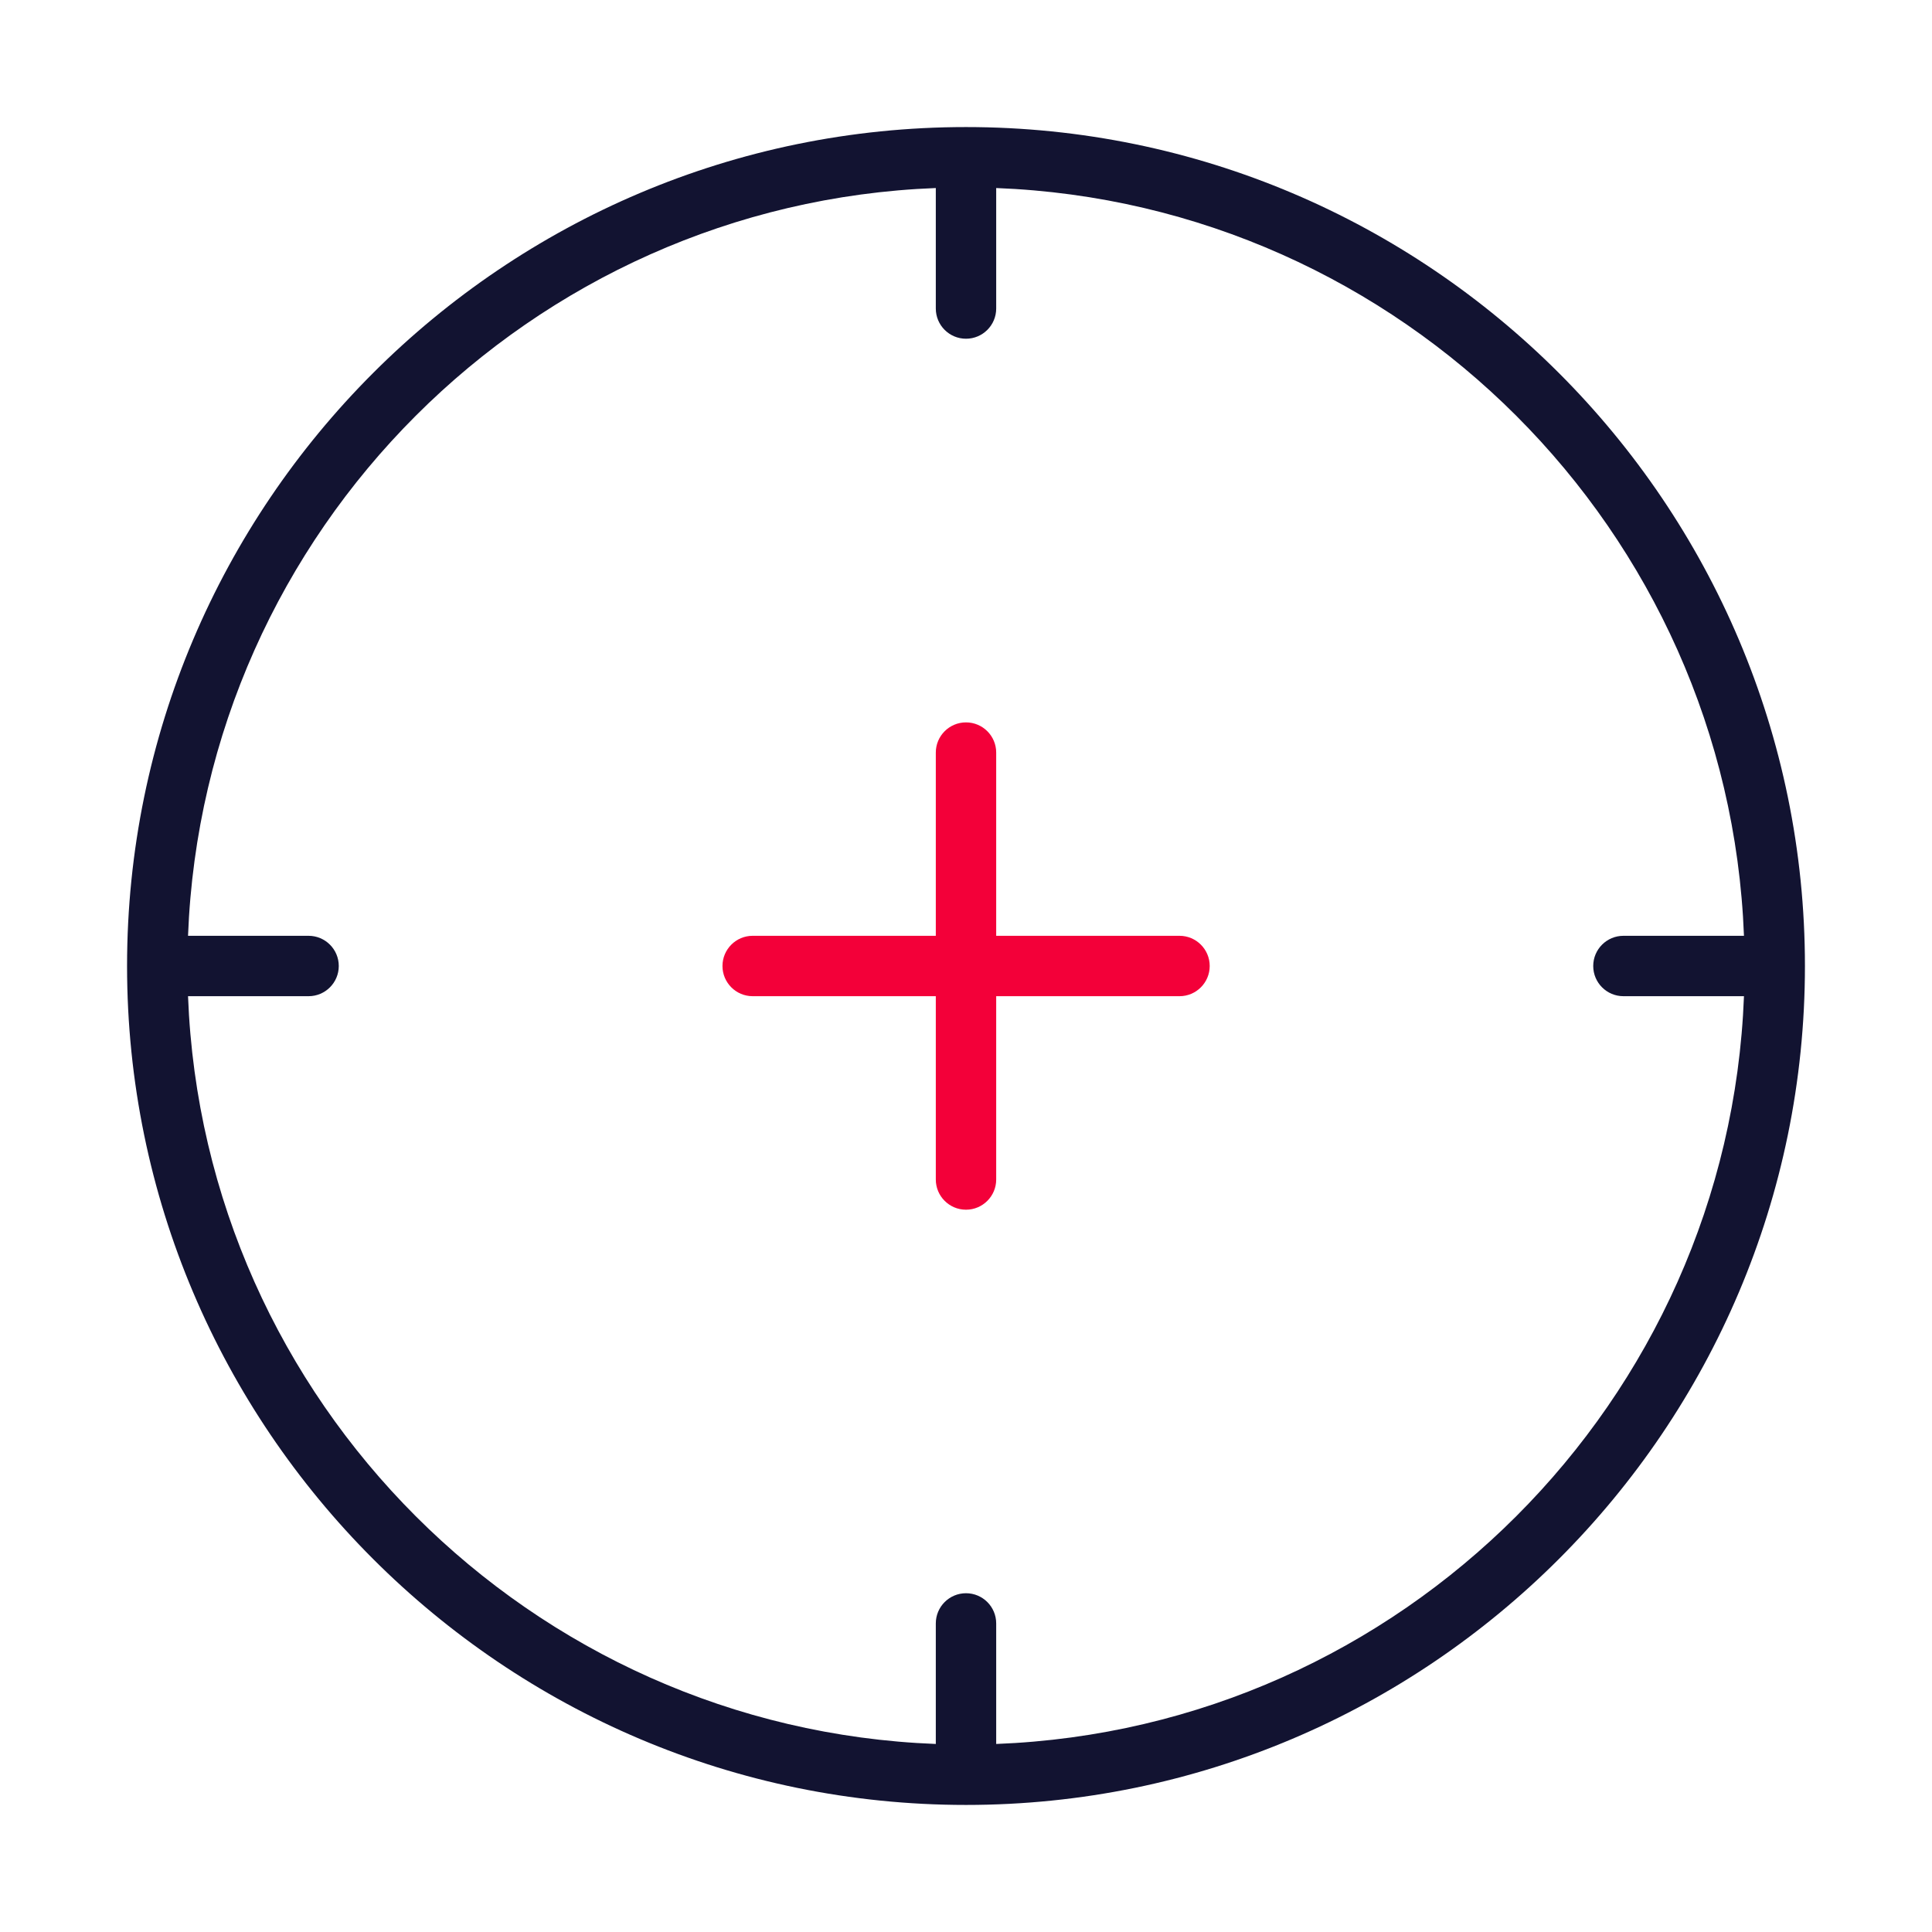 <?xml version="1.0" encoding="utf-8"?>
<!-- Generator: Adobe Illustrator 24.1.2, SVG Export Plug-In . SVG Version: 6.00 Build 0)  -->
<svg version="1.1" id="Warstwa_3" xmlns="http://www.w3.org/2000/svg" xmlns:xlink="http://www.w3.org/1999/xlink" x="0px" y="0px"
	 viewBox="0 0 430 430" style="enable-background:new 0 0 430 430;" xml:space="preserve">
<style type="text/css">
	.st0{fill:#f30039;}
	.st1{fill:#121331;}
	.st2{fill:none;}
	.st3{fill-opacity:0;}
</style>
<g>
	<path class="st1" d="M215,401.72c-102.96,0-186.72-83.76-186.72-186.72S112.04,28.28,215,28.28S401.72,112.04,401.72,215
		S317.96,401.72,215,401.72z M215,354.6c3.71,0,6.72,3.01,6.72,6.72v26.83c90.21-3.46,162.97-76.22,166.43-166.43h-26.83
		c-3.71,0-6.72-3.01-6.72-6.72s3.01-6.72,6.72-6.72h26.83c-3.46-90.21-76.22-162.97-166.43-166.43v26.82c0,3.71-3.01,6.72-6.72,6.72
		s-6.72-3.01-6.72-6.72V41.85c-90.21,3.46-162.97,76.22-166.43,166.43h26.83c3.71,0,6.72,3.01,6.72,6.72s-3.01,6.72-6.72,6.72H41.85
		c3.46,90.21,76.22,162.97,166.43,166.43v-26.83C208.28,357.61,211.29,354.6,215,354.6z"/>
	<path class="st0" d="M215,269.24c-3.71,0-6.72-3.01-6.72-6.72v-40.8h-40.76c-3.71,0-6.72-3.01-6.72-6.72s3.01-6.72,6.72-6.72h40.76
		V167.5c0-3.71,3.01-6.72,6.72-6.72s6.72,3.01,6.72,6.72v40.78h40.8c3.71,0,6.72,3.01,6.72,6.72s-3.01,6.72-6.72,6.72h-40.8v40.8
		C221.72,266.23,218.71,269.24,215,269.24z"/>
</g>
</svg>
